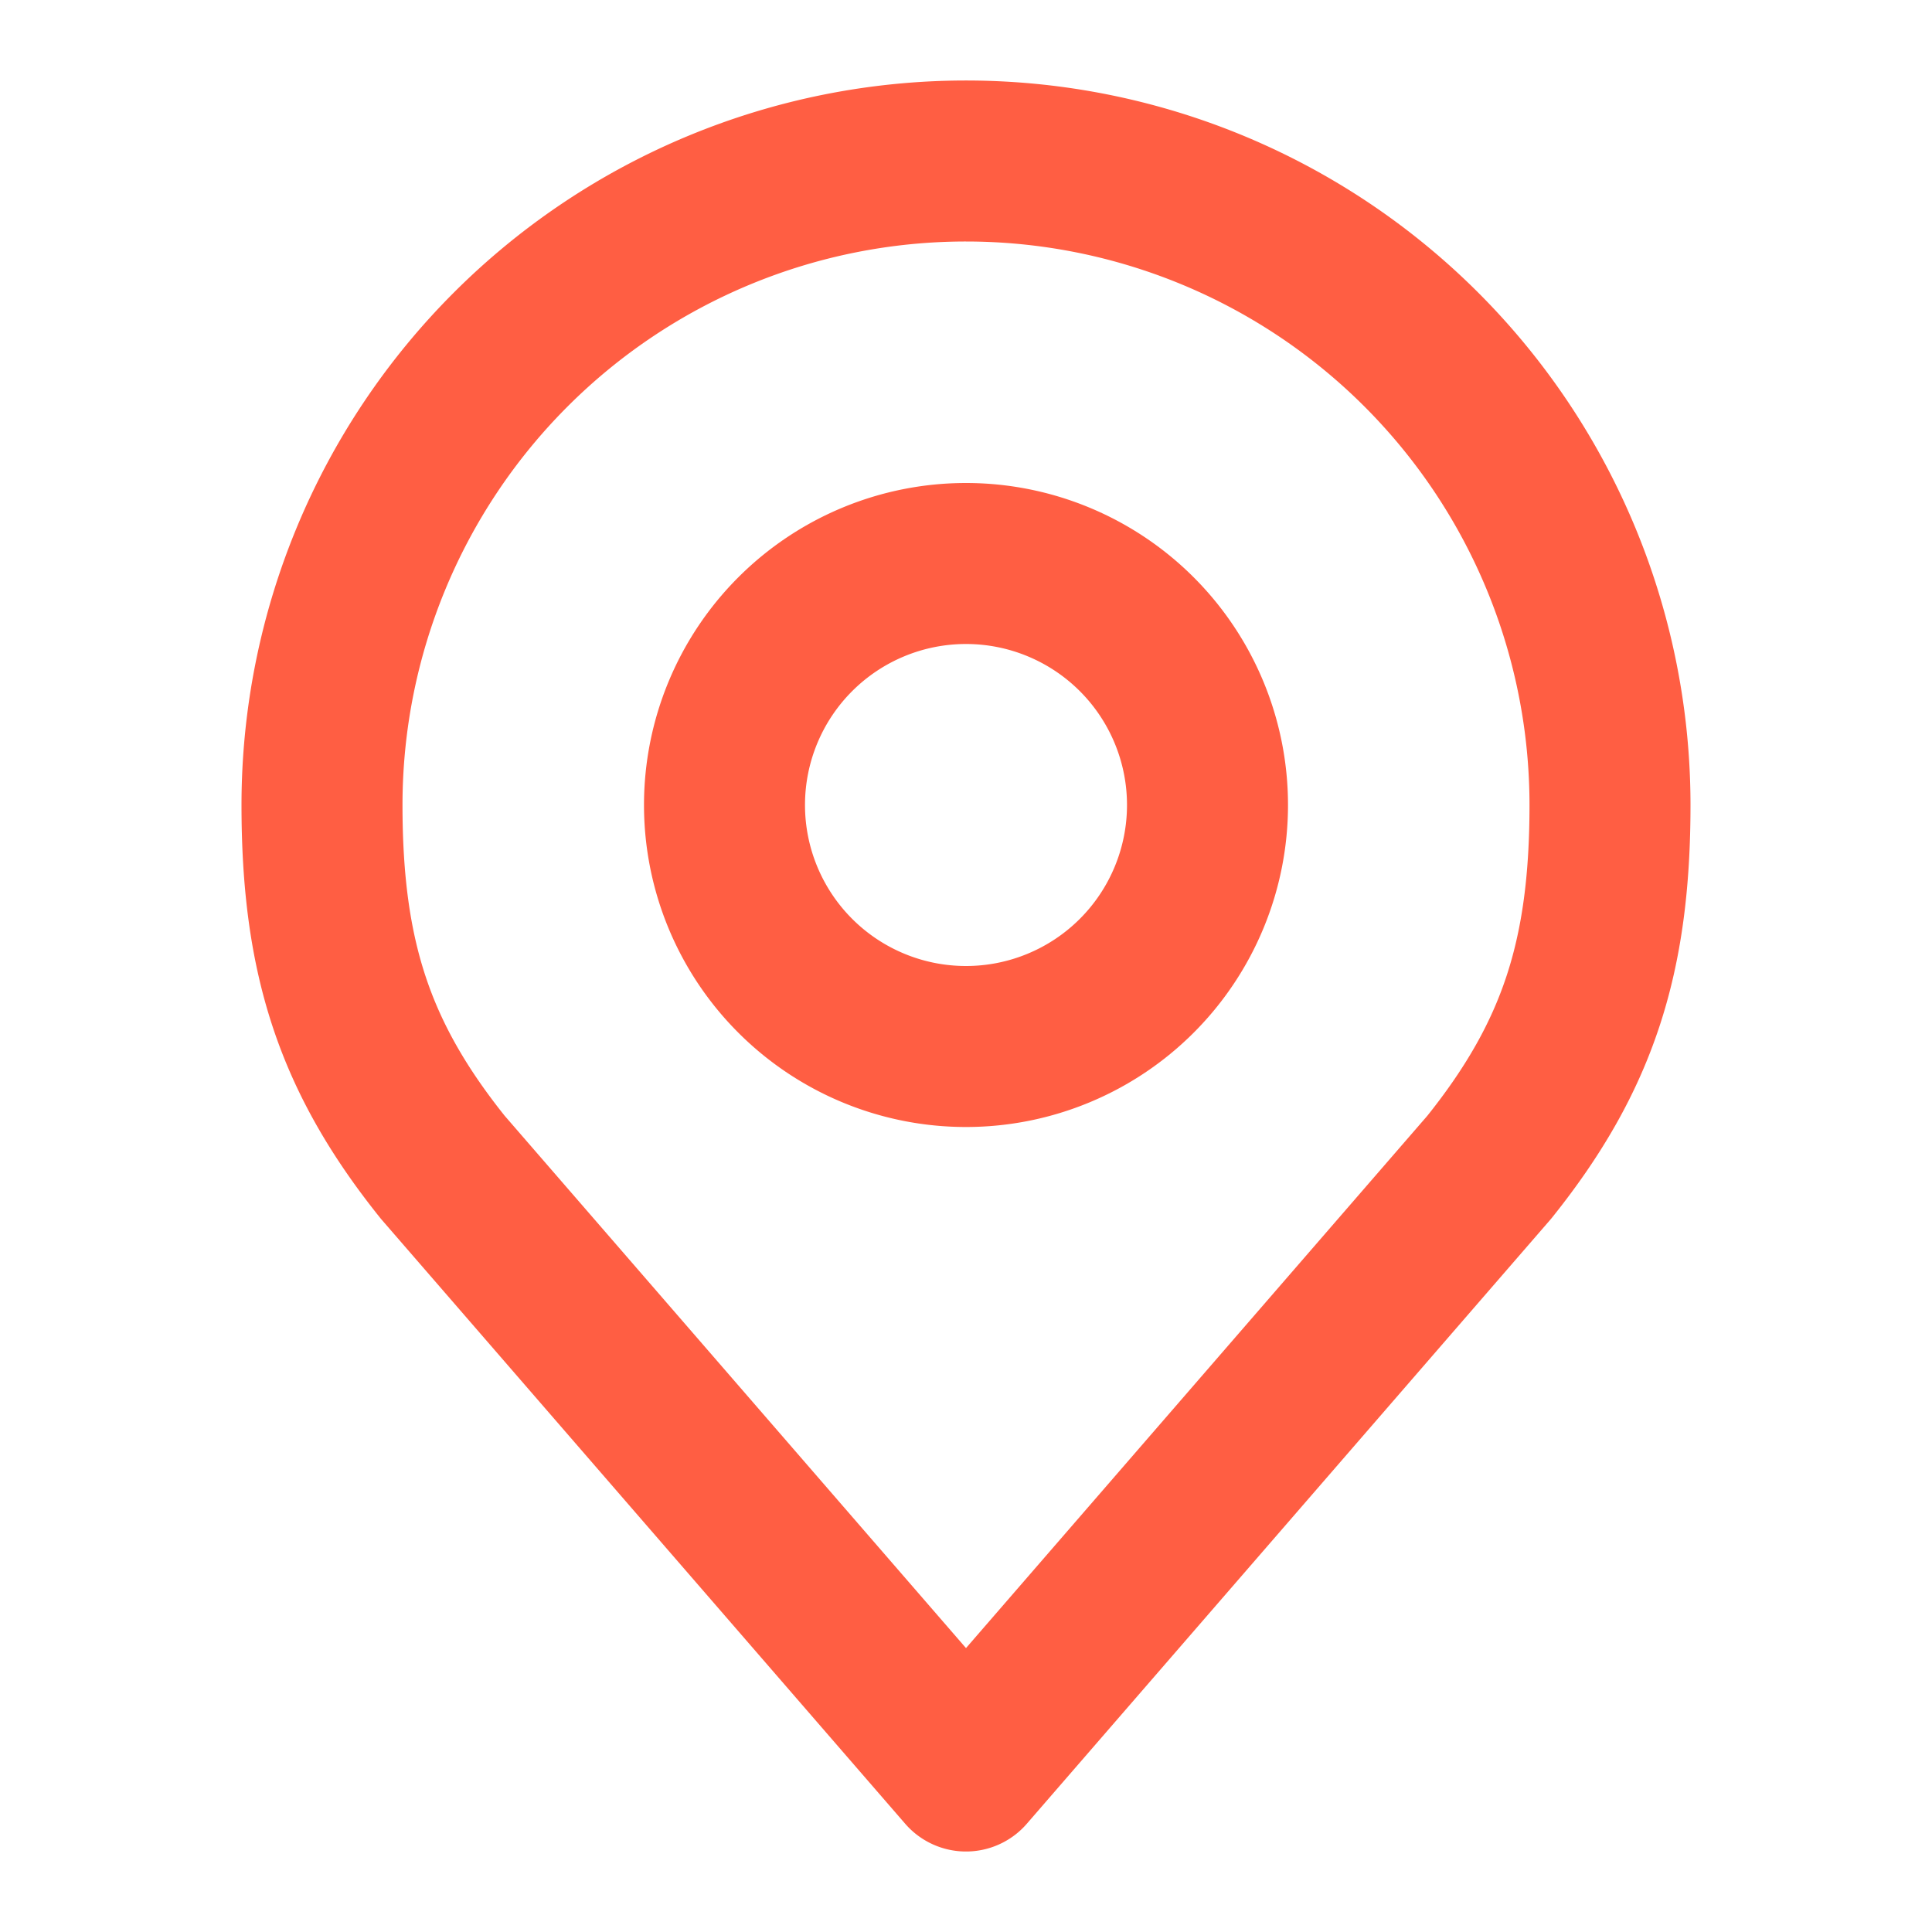 <svg width="24" height="24" fill="none" xmlns="http://www.w3.org/2000/svg"><path d="M12 13a3 3 0 100-6 3 3 0 000 6z" stroke="#FF5E43" stroke-width="2" stroke-linecap="round" stroke-linejoin="round"/><path d="M12 2a8 8 0 00-8 8c0 1.892.402 3.13 1.5 4.5L12 22l6.5-7.5c1.098-1.37 1.5-2.608 1.5-4.5a8 8 0 00-8-8v0z" stroke="#FF5E43" stroke-width="2" stroke-linecap="round" stroke-linejoin="round"/></svg>